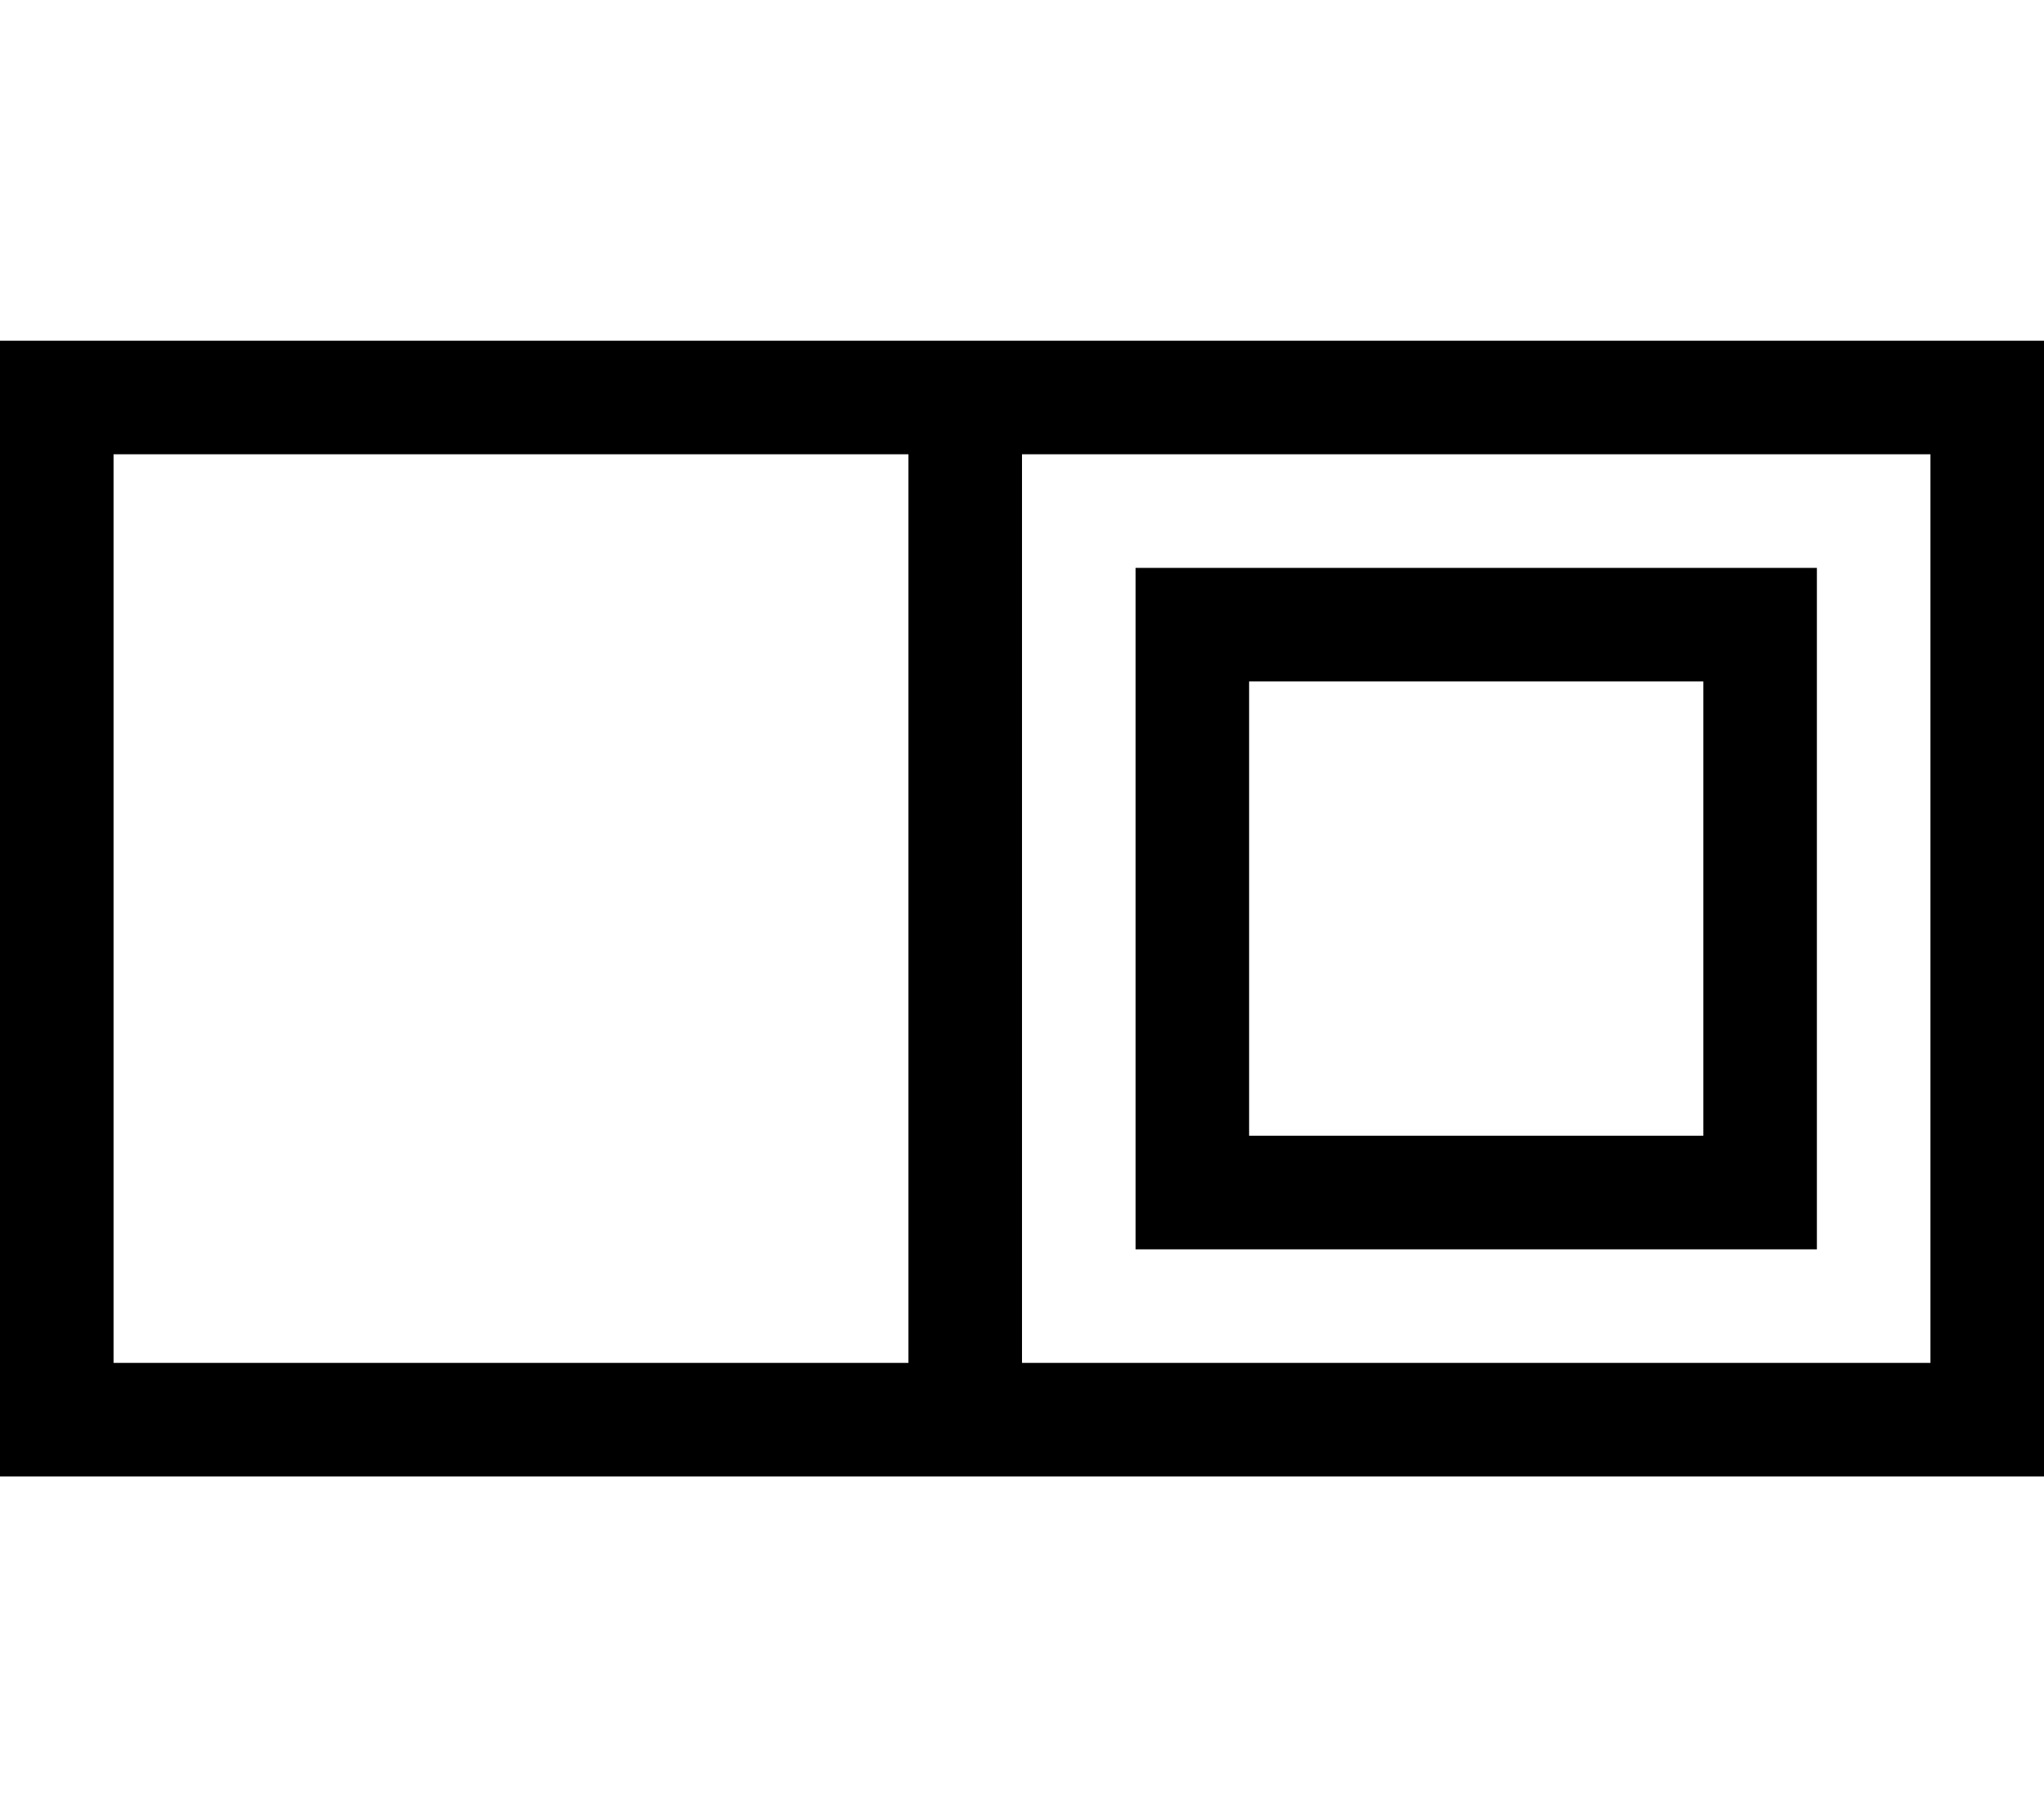 <svg xmlns="http://www.w3.org/2000/svg" viewBox="0 0 576 512"><!--! Font Awesome Pro 6.4.0 by @fontawesome - https://fontawesome.com License - https://fontawesome.com/license (Commercial License) Copyright 2023 Fonticons, Inc. --><path d="M544 128H288V384H544V128zM288 416H256 32 0V384 128 96H32 256h32H544h32v32V384v32H544 288zm-32-32V128H32V384H256zm96-192V320H480V192H352zm-32-32h32H480h32v32V320v32H480 352 320V320 192 160z"/></svg>
